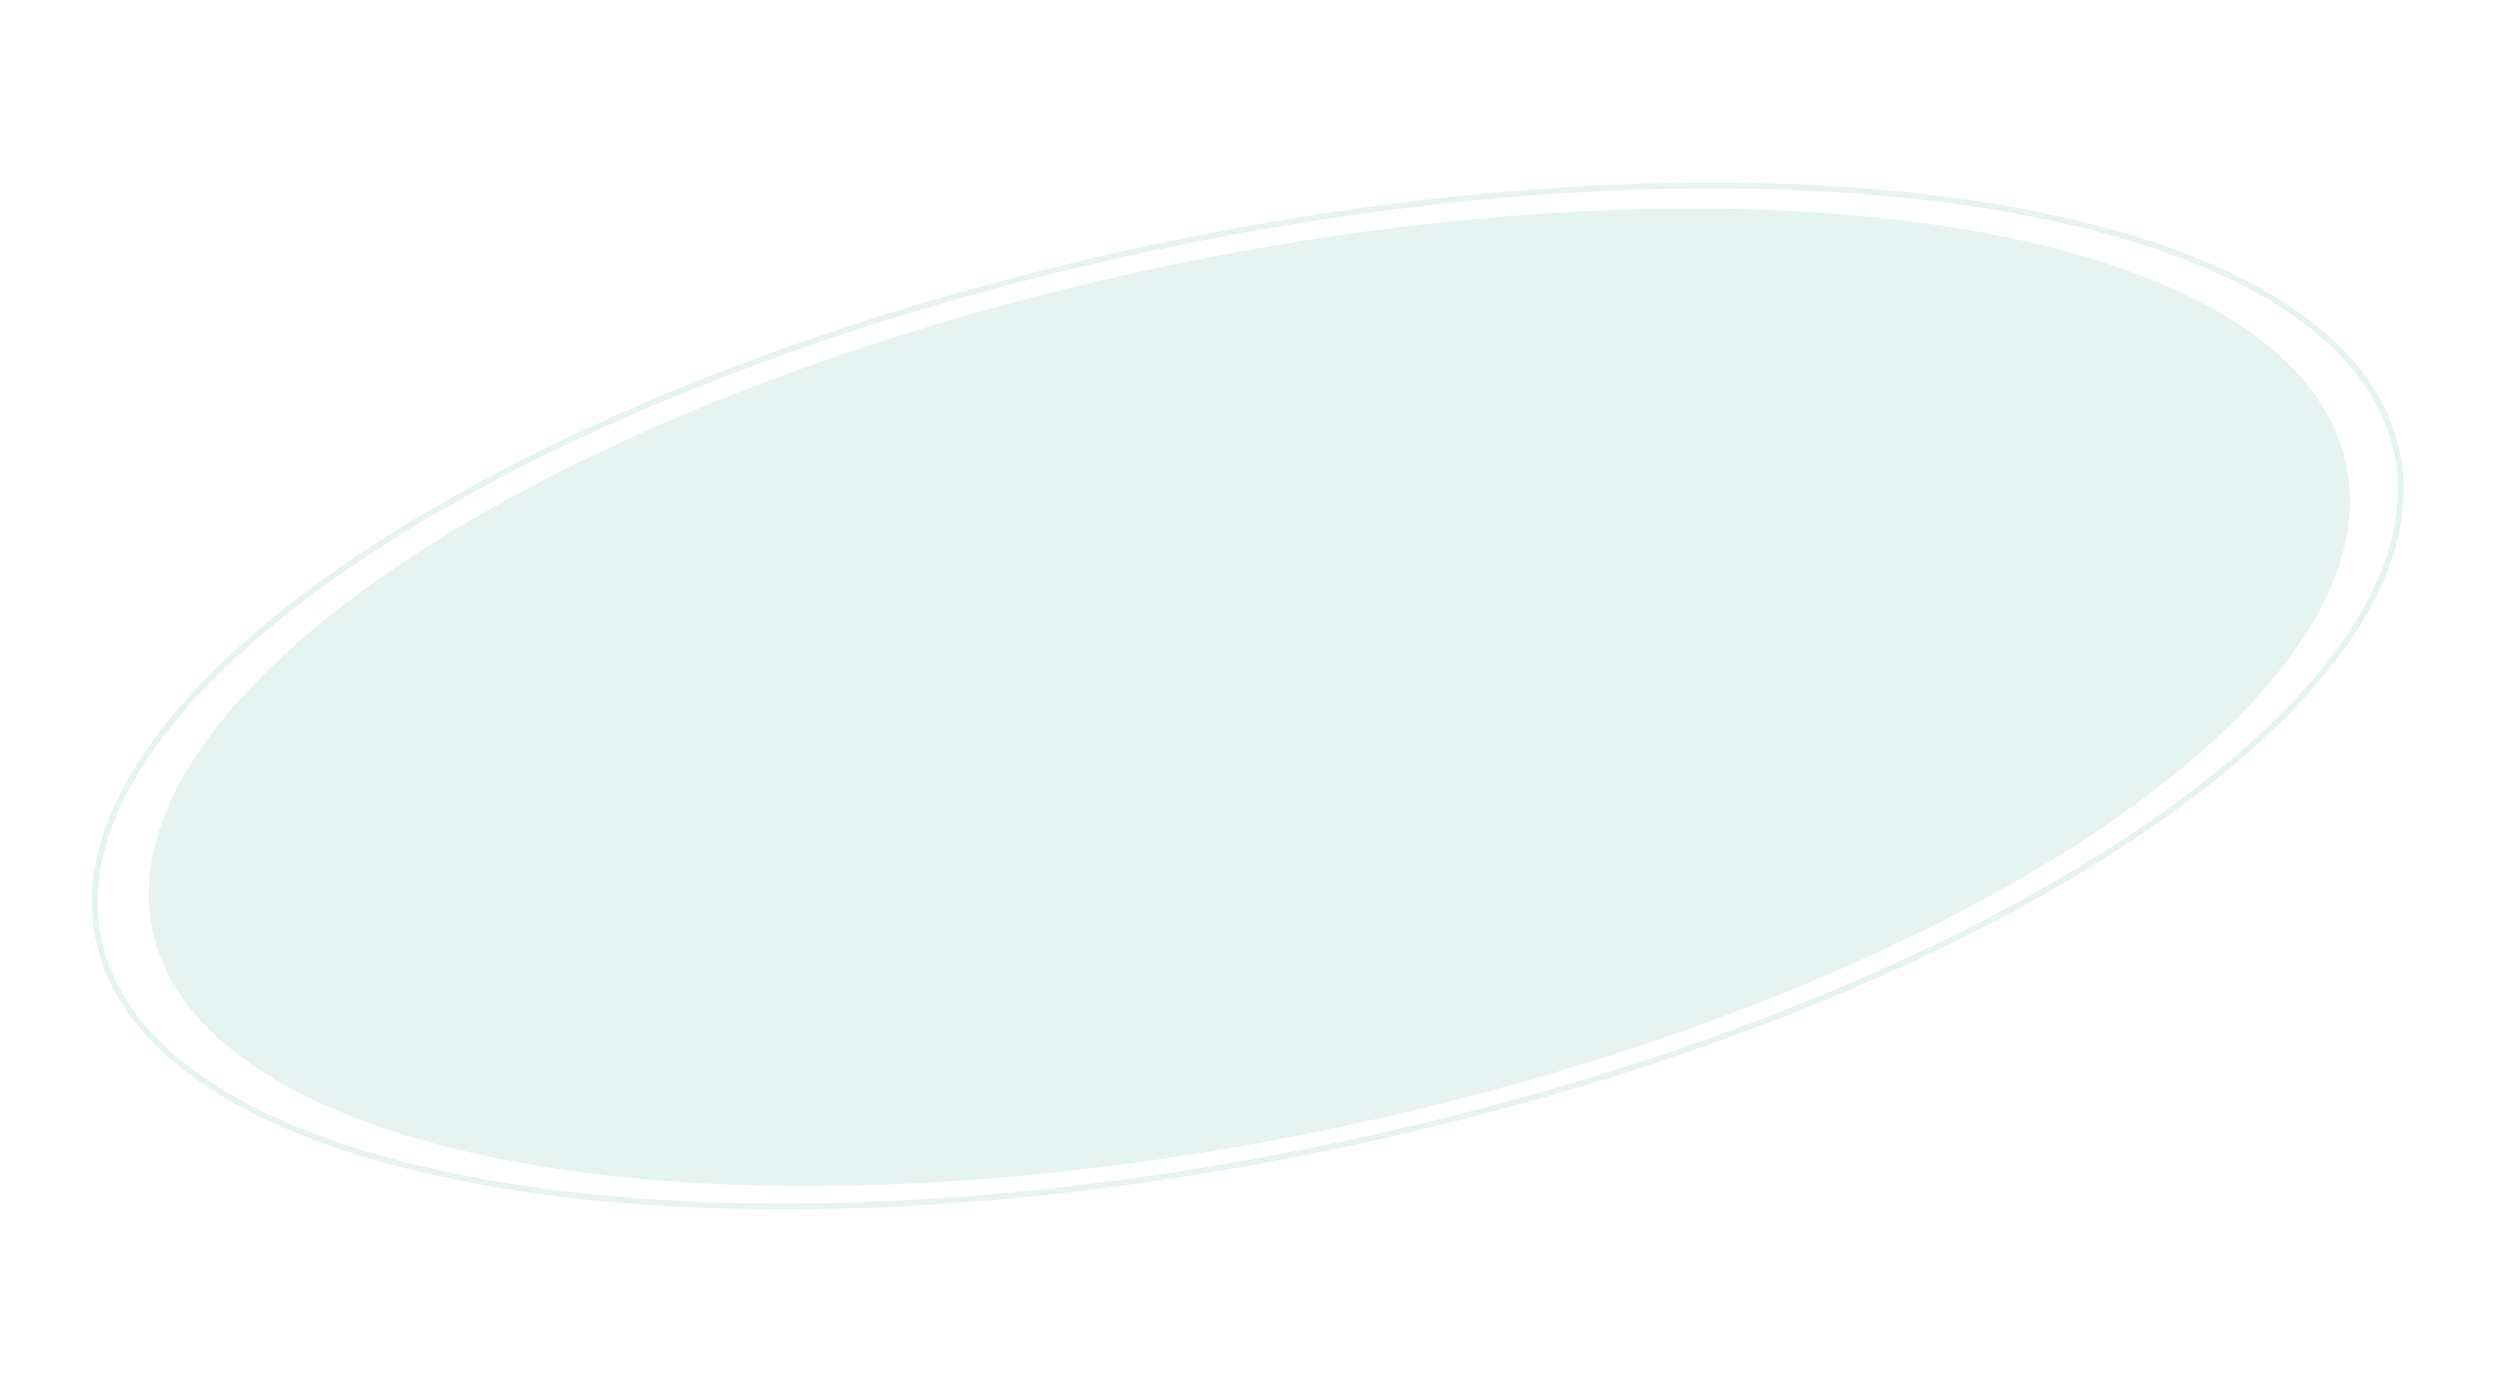 <?xml version="1.0" encoding="UTF-8"?> <svg xmlns="http://www.w3.org/2000/svg" width="449" height="250" viewBox="0 0 449 250" fill="none"> <g filter="url(#filter0_b)"> <path d="M430.453 81.137C432.791 92.134 429.341 103.874 420.985 115.72C412.628 127.568 399.393 139.475 382.265 150.764C348.013 173.34 298.288 193.382 241.209 205.514C184.13 217.647 130.552 219.563 90.079 212.87C69.84 209.523 52.906 204.029 40.453 196.605C28 189.182 20.074 179.859 17.737 168.863C15.399 157.866 18.849 146.126 27.205 134.279C35.562 122.432 48.797 110.525 65.925 99.236C100.177 76.659 149.903 56.618 206.981 44.486C264.06 32.353 317.638 30.437 358.111 37.13C378.35 40.476 395.284 45.971 407.737 53.395C420.19 60.818 428.116 70.14 430.453 81.137Z" stroke="#E6F4F1" stroke-width="1.05"></path> </g> <g filter="url(#filter1_b)"> <ellipse cx="224.382" cy="125.228" rx="201.383" ry="78.878" transform="rotate(-12 224.382 125.228)" fill="#E6F4F1"></ellipse> </g> <defs> <filter id="filter0_b" x="-2.1" y="-2.1" width="452.391" height="254.201" filterUnits="userSpaceOnUse" color-interpolation-filters="sRGB"> <feFlood flood-opacity="0" result="BackgroundImageFix"></feFlood> <feGaussianBlur in="BackgroundImage" stdDeviation="1.05"></feGaussianBlur> <feComposite in2="SourceAlpha" operator="in" result="effect1_backgroundBlur"></feComposite> <feBlend mode="normal" in="SourceGraphic" in2="effect1_backgroundBlur" result="shape"></feBlend> </filter> <filter id="filter1_b" x="9" y="4.204" width="430.763" height="242.048" filterUnits="userSpaceOnUse" color-interpolation-filters="sRGB"> <feFlood flood-opacity="0" result="BackgroundImageFix"></feFlood> <feGaussianBlur in="BackgroundImage" stdDeviation="1"></feGaussianBlur> <feComposite in2="SourceAlpha" operator="in" result="effect1_backgroundBlur"></feComposite> <feBlend mode="normal" in="SourceGraphic" in2="effect1_backgroundBlur" result="shape"></feBlend> </filter> </defs> </svg> 